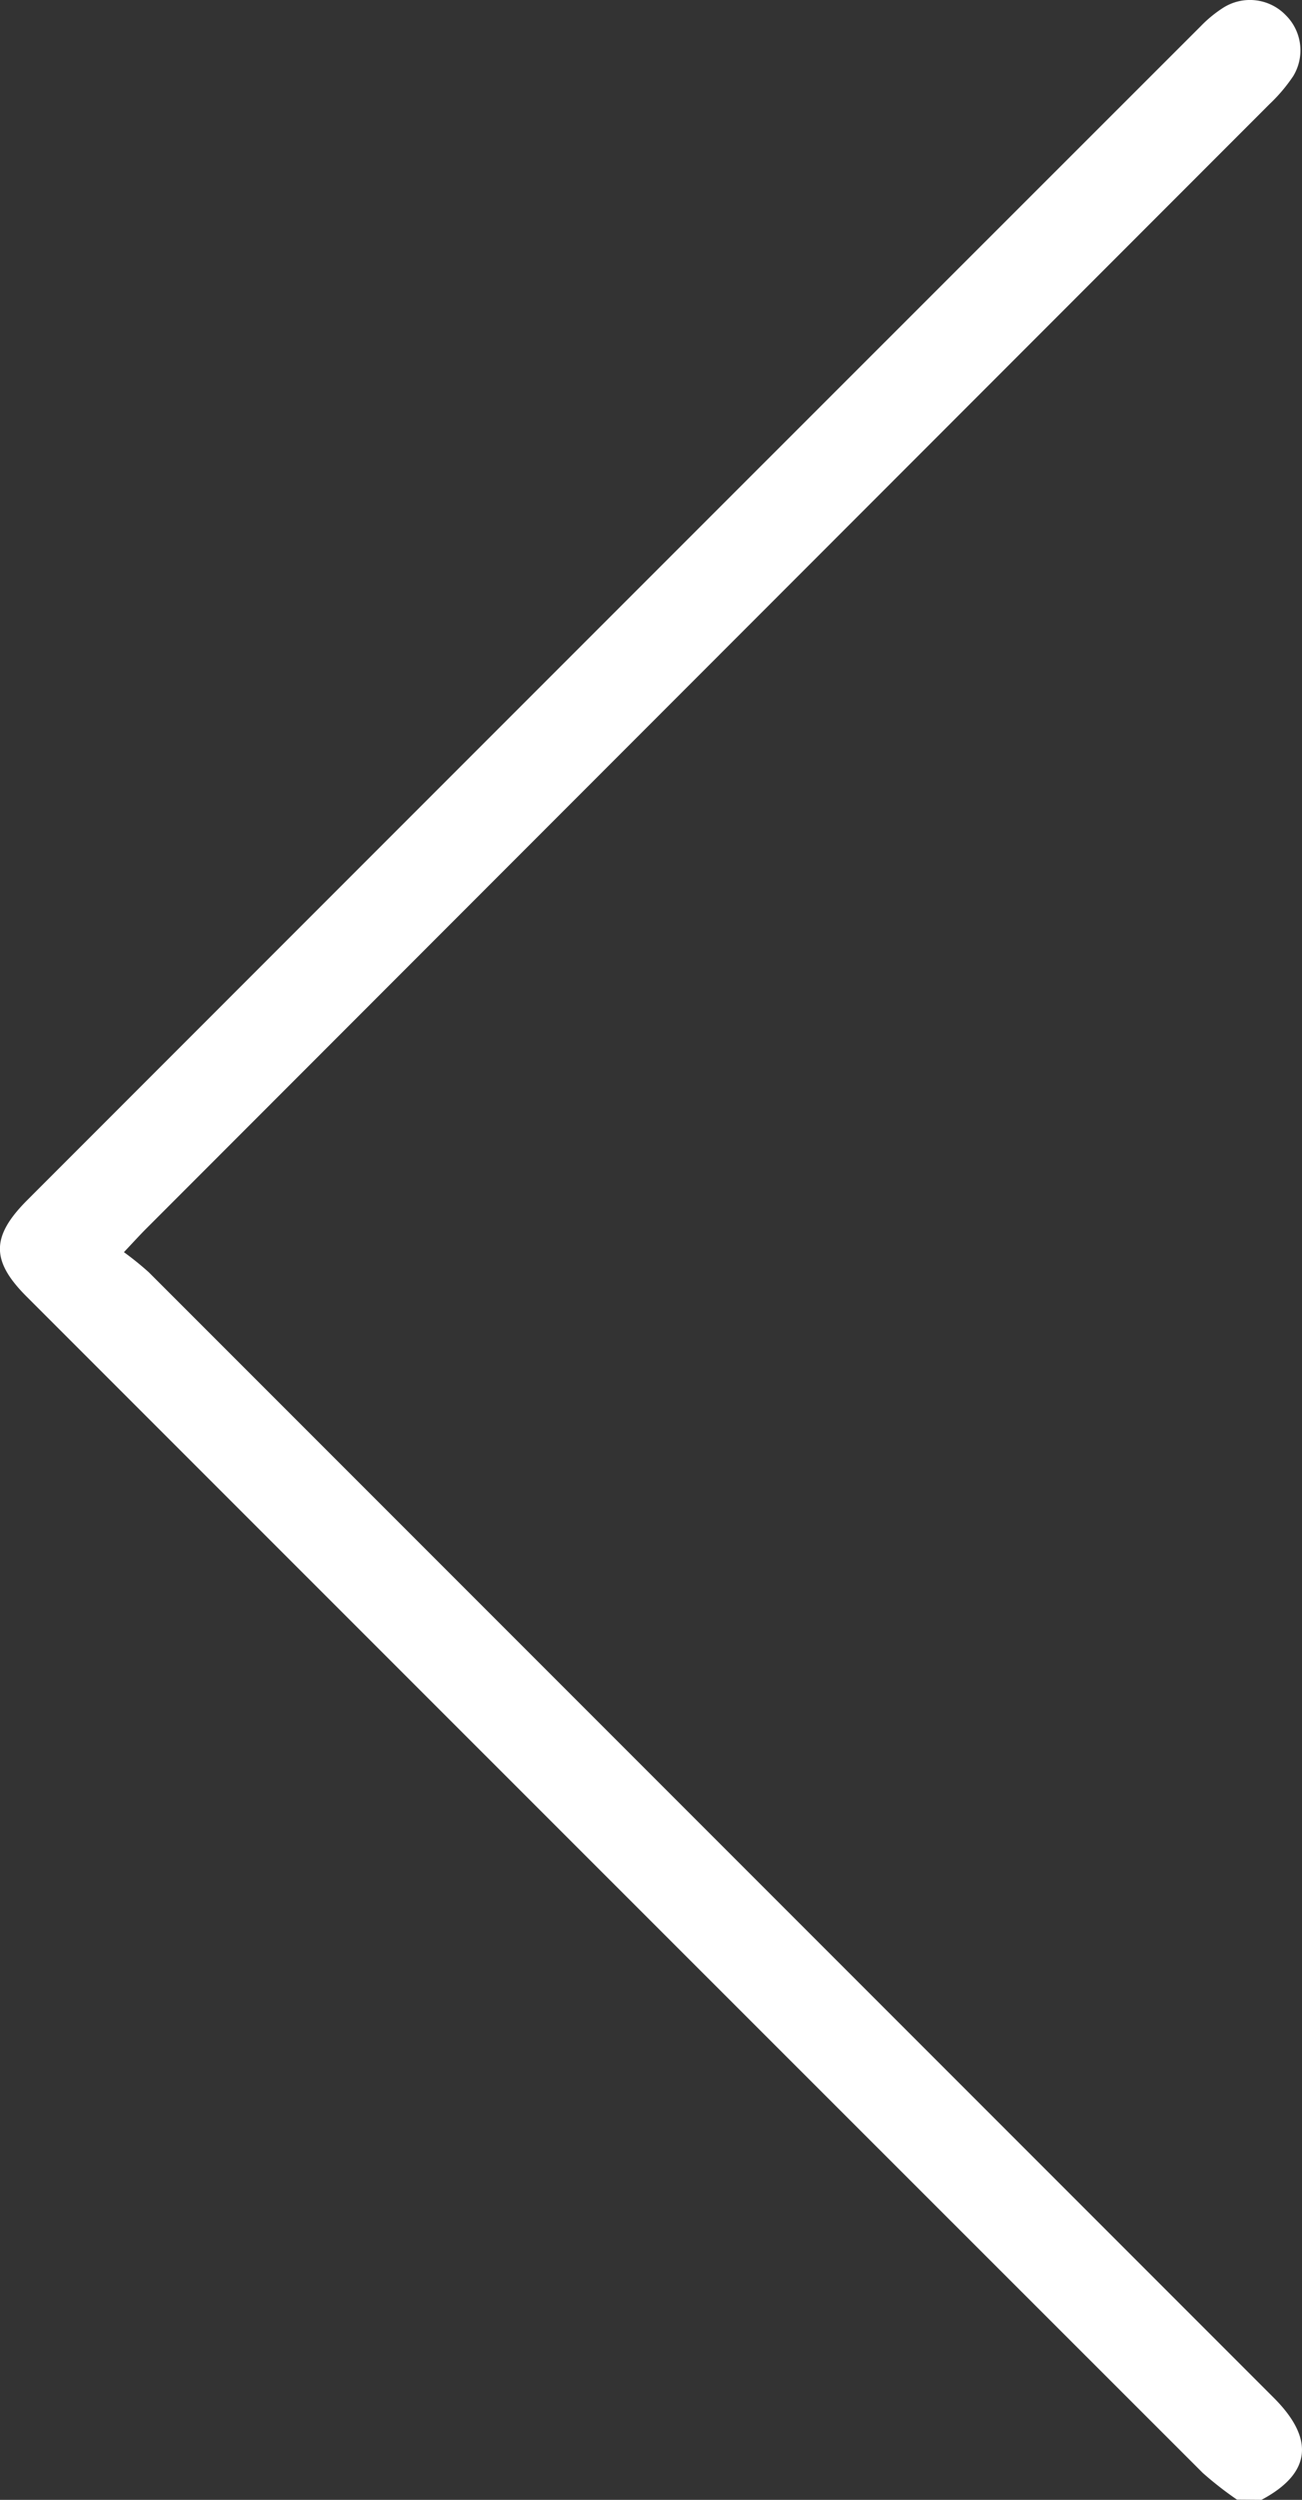 <svg xmlns="http://www.w3.org/2000/svg" id="&#x421;&#x43B;&#x43E;&#x439;_1" data-name="&#x421;&#x43B;&#x43E;&#x439; 1" viewBox="0 0 212.96 408.69"><rect x="0" y="0" width="212.96" height="408.69" fill="#333333" stroke="none"/><defs><style>.white-lcdm{fill:#fff;}</style></defs><path class="white-lcdm" d="M206.33,408.69c8.1-4.31,8.79-9.92,2-16.7q-92-92-184-184a50.63,50.63,0,0,0-4.06-3.28c1.57-1.66,2.6-2.8,3.68-3.88Q115.81,108.91,207.67,17a26.83,26.83,0,0,0,3.85-4.55,8.09,8.09,0,0,0-1.19-9.94A8.15,8.15,0,0,0,200.1,1.25a20.4,20.4,0,0,0-3.67,3q-96,95.94-191.94,191.92c-6,6-6,10,0,15.94q96.11,96.11,192.24,192.18a58.33,58.33,0,0,0,5.6,4.37Z"></path></svg>